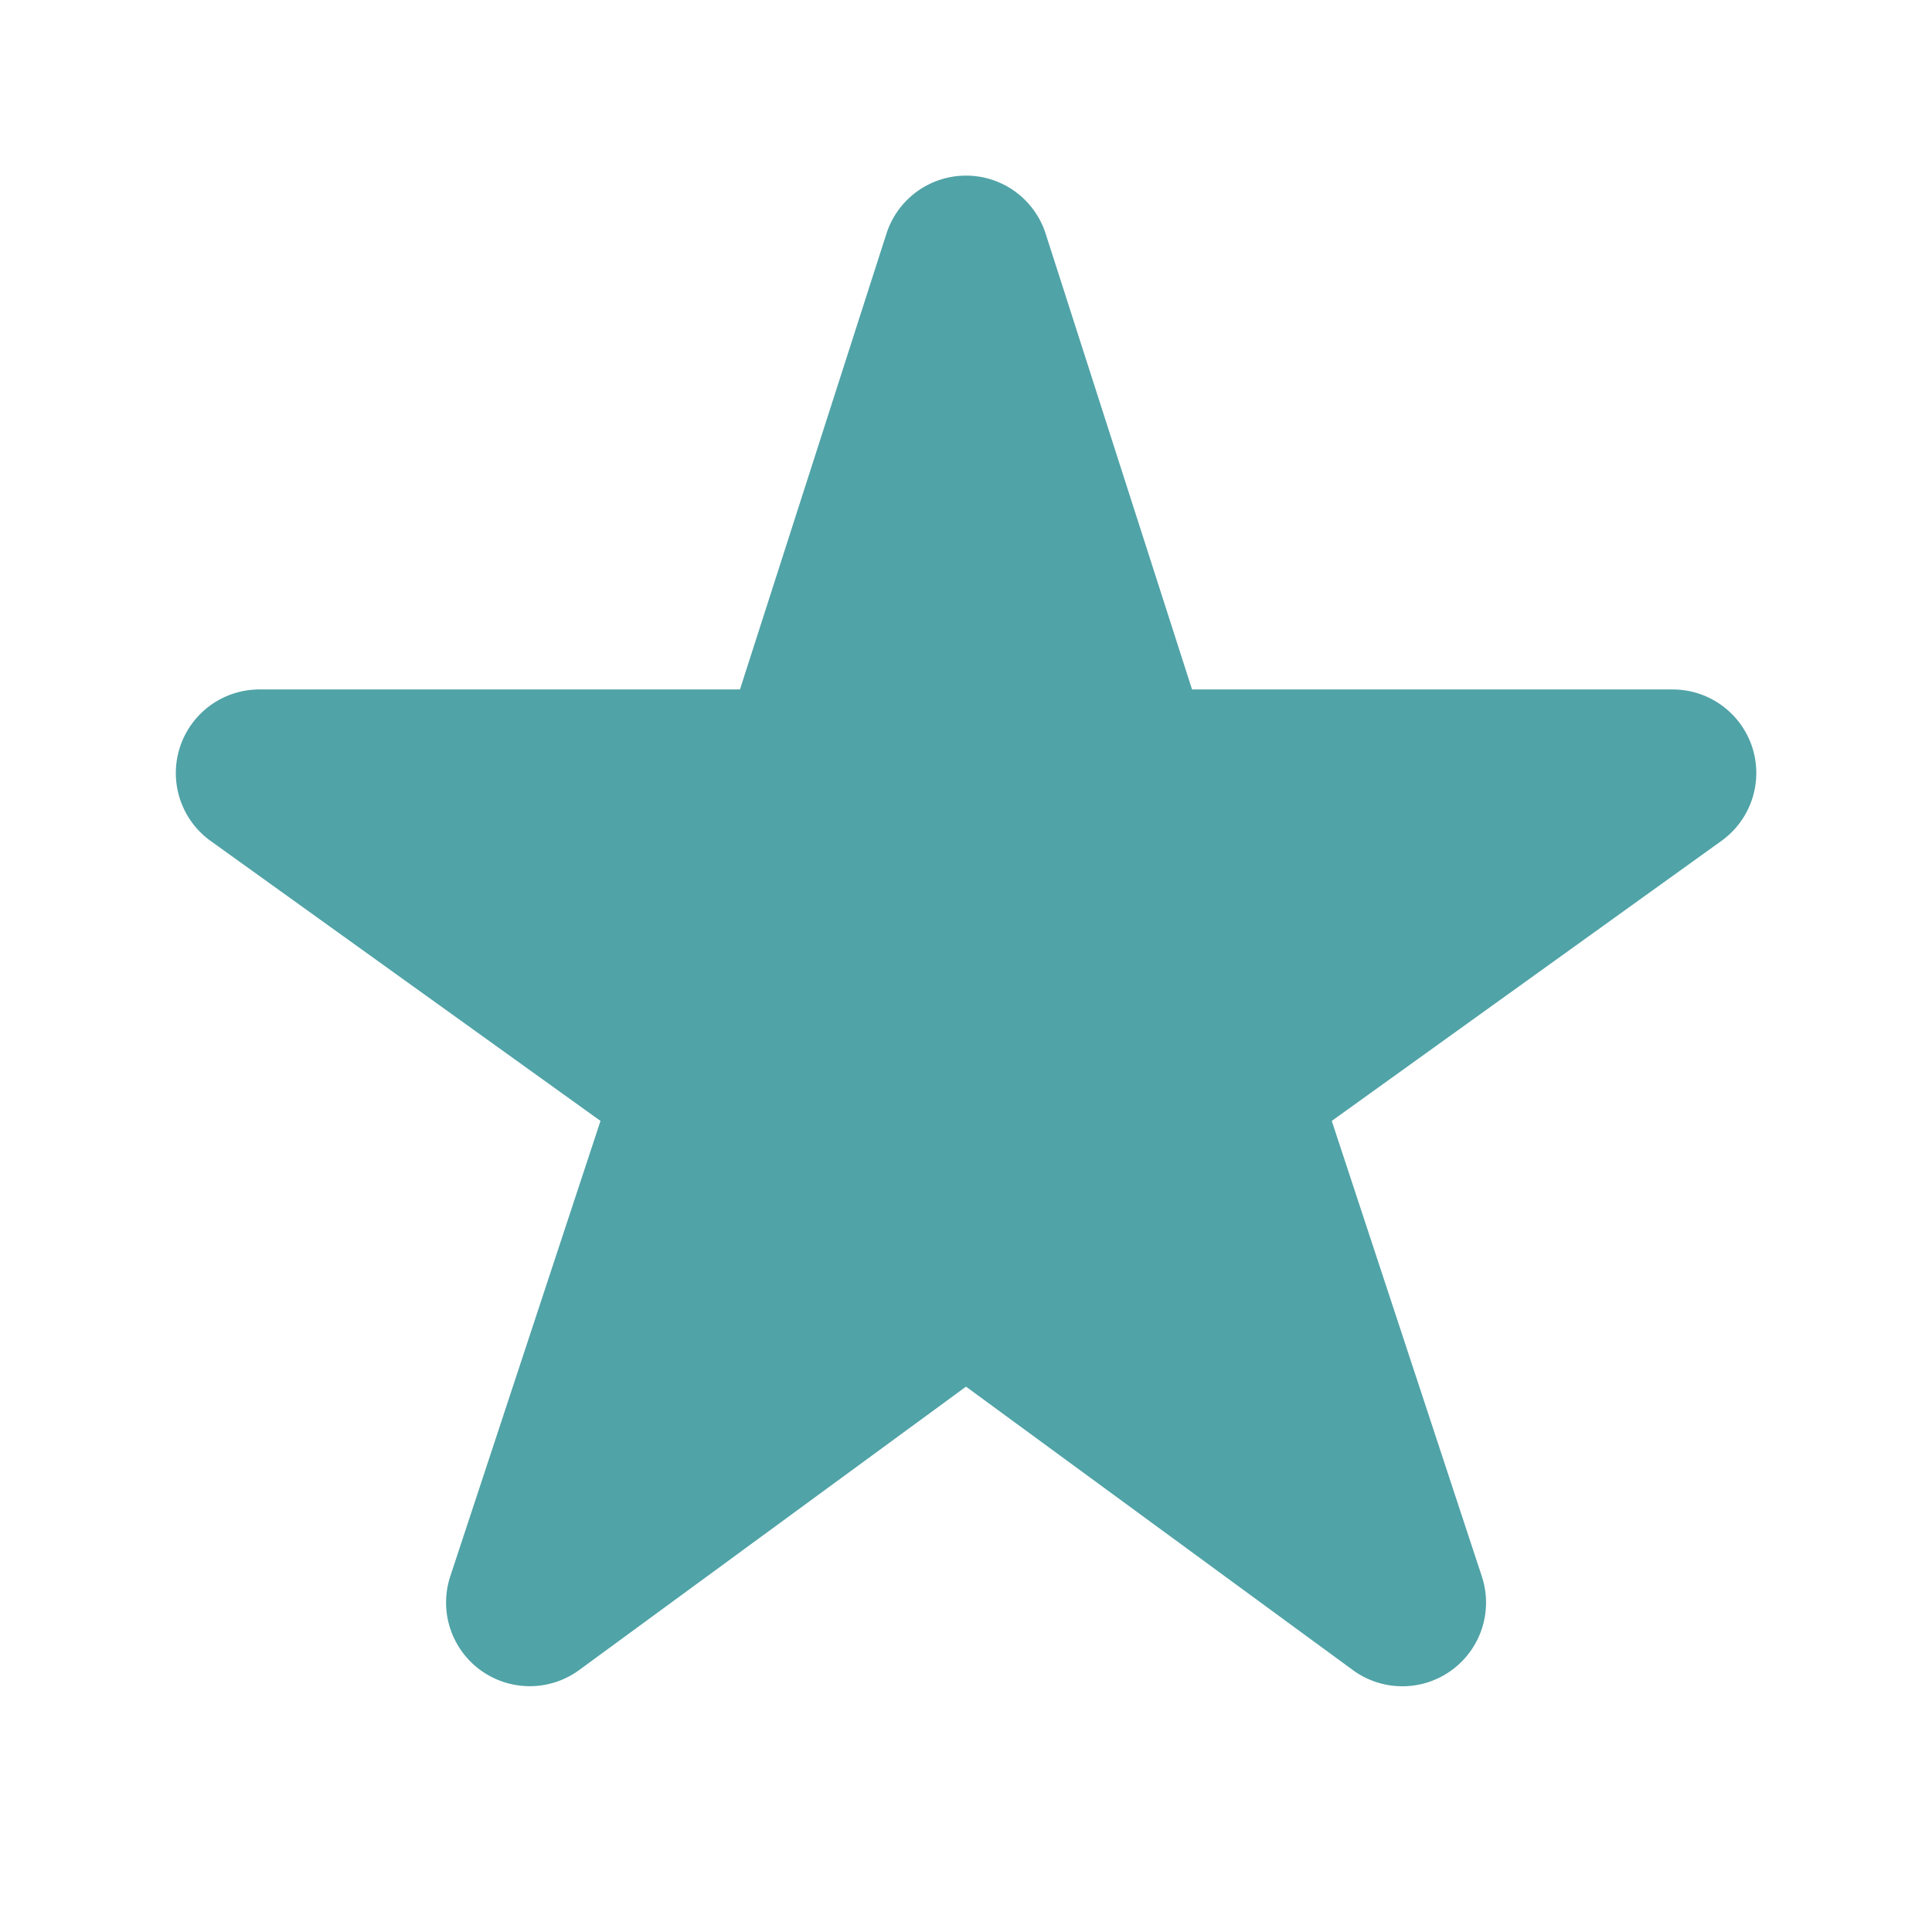 <svg xmlns="http://www.w3.org/2000/svg" width="22" height="22" viewBox="0 0 22 22">
  <g id="グループ_662" data-name="グループ 662" transform="translate(-267 -263)">
    <g id="グループ_658" data-name="グループ 658" transform="translate(59 -1)">
      <g id="グループ_653" data-name="グループ 653" transform="translate(47 1)">
        <rect id="長方形_307" data-name="長方形 307" width="22" height="22" transform="translate(161 263)" fill="none"/>
      </g>
    </g>
    <g id="星アイコン6" transform="translate(269 264.512)">
      <path id="パス_857" data-name="パス 857" d="M17.954,7a.953.953,0,0,0-.907-.661H11.574L9.907,1.149a.952.952,0,0,0-1.813,0L6.426,6.339H.953A.952.952,0,0,0,.4,8.065l4.438,3.187L3.127,16.439a.953.953,0,0,0,1.467,1.067L9,14.278l4.406,3.228a.953.953,0,0,0,1.468-1.067l-1.709-5.187L17.6,8.065A.952.952,0,0,0,17.954,7Z" fill="#50a3a7"/>
    </g>
  </g>
</svg>

